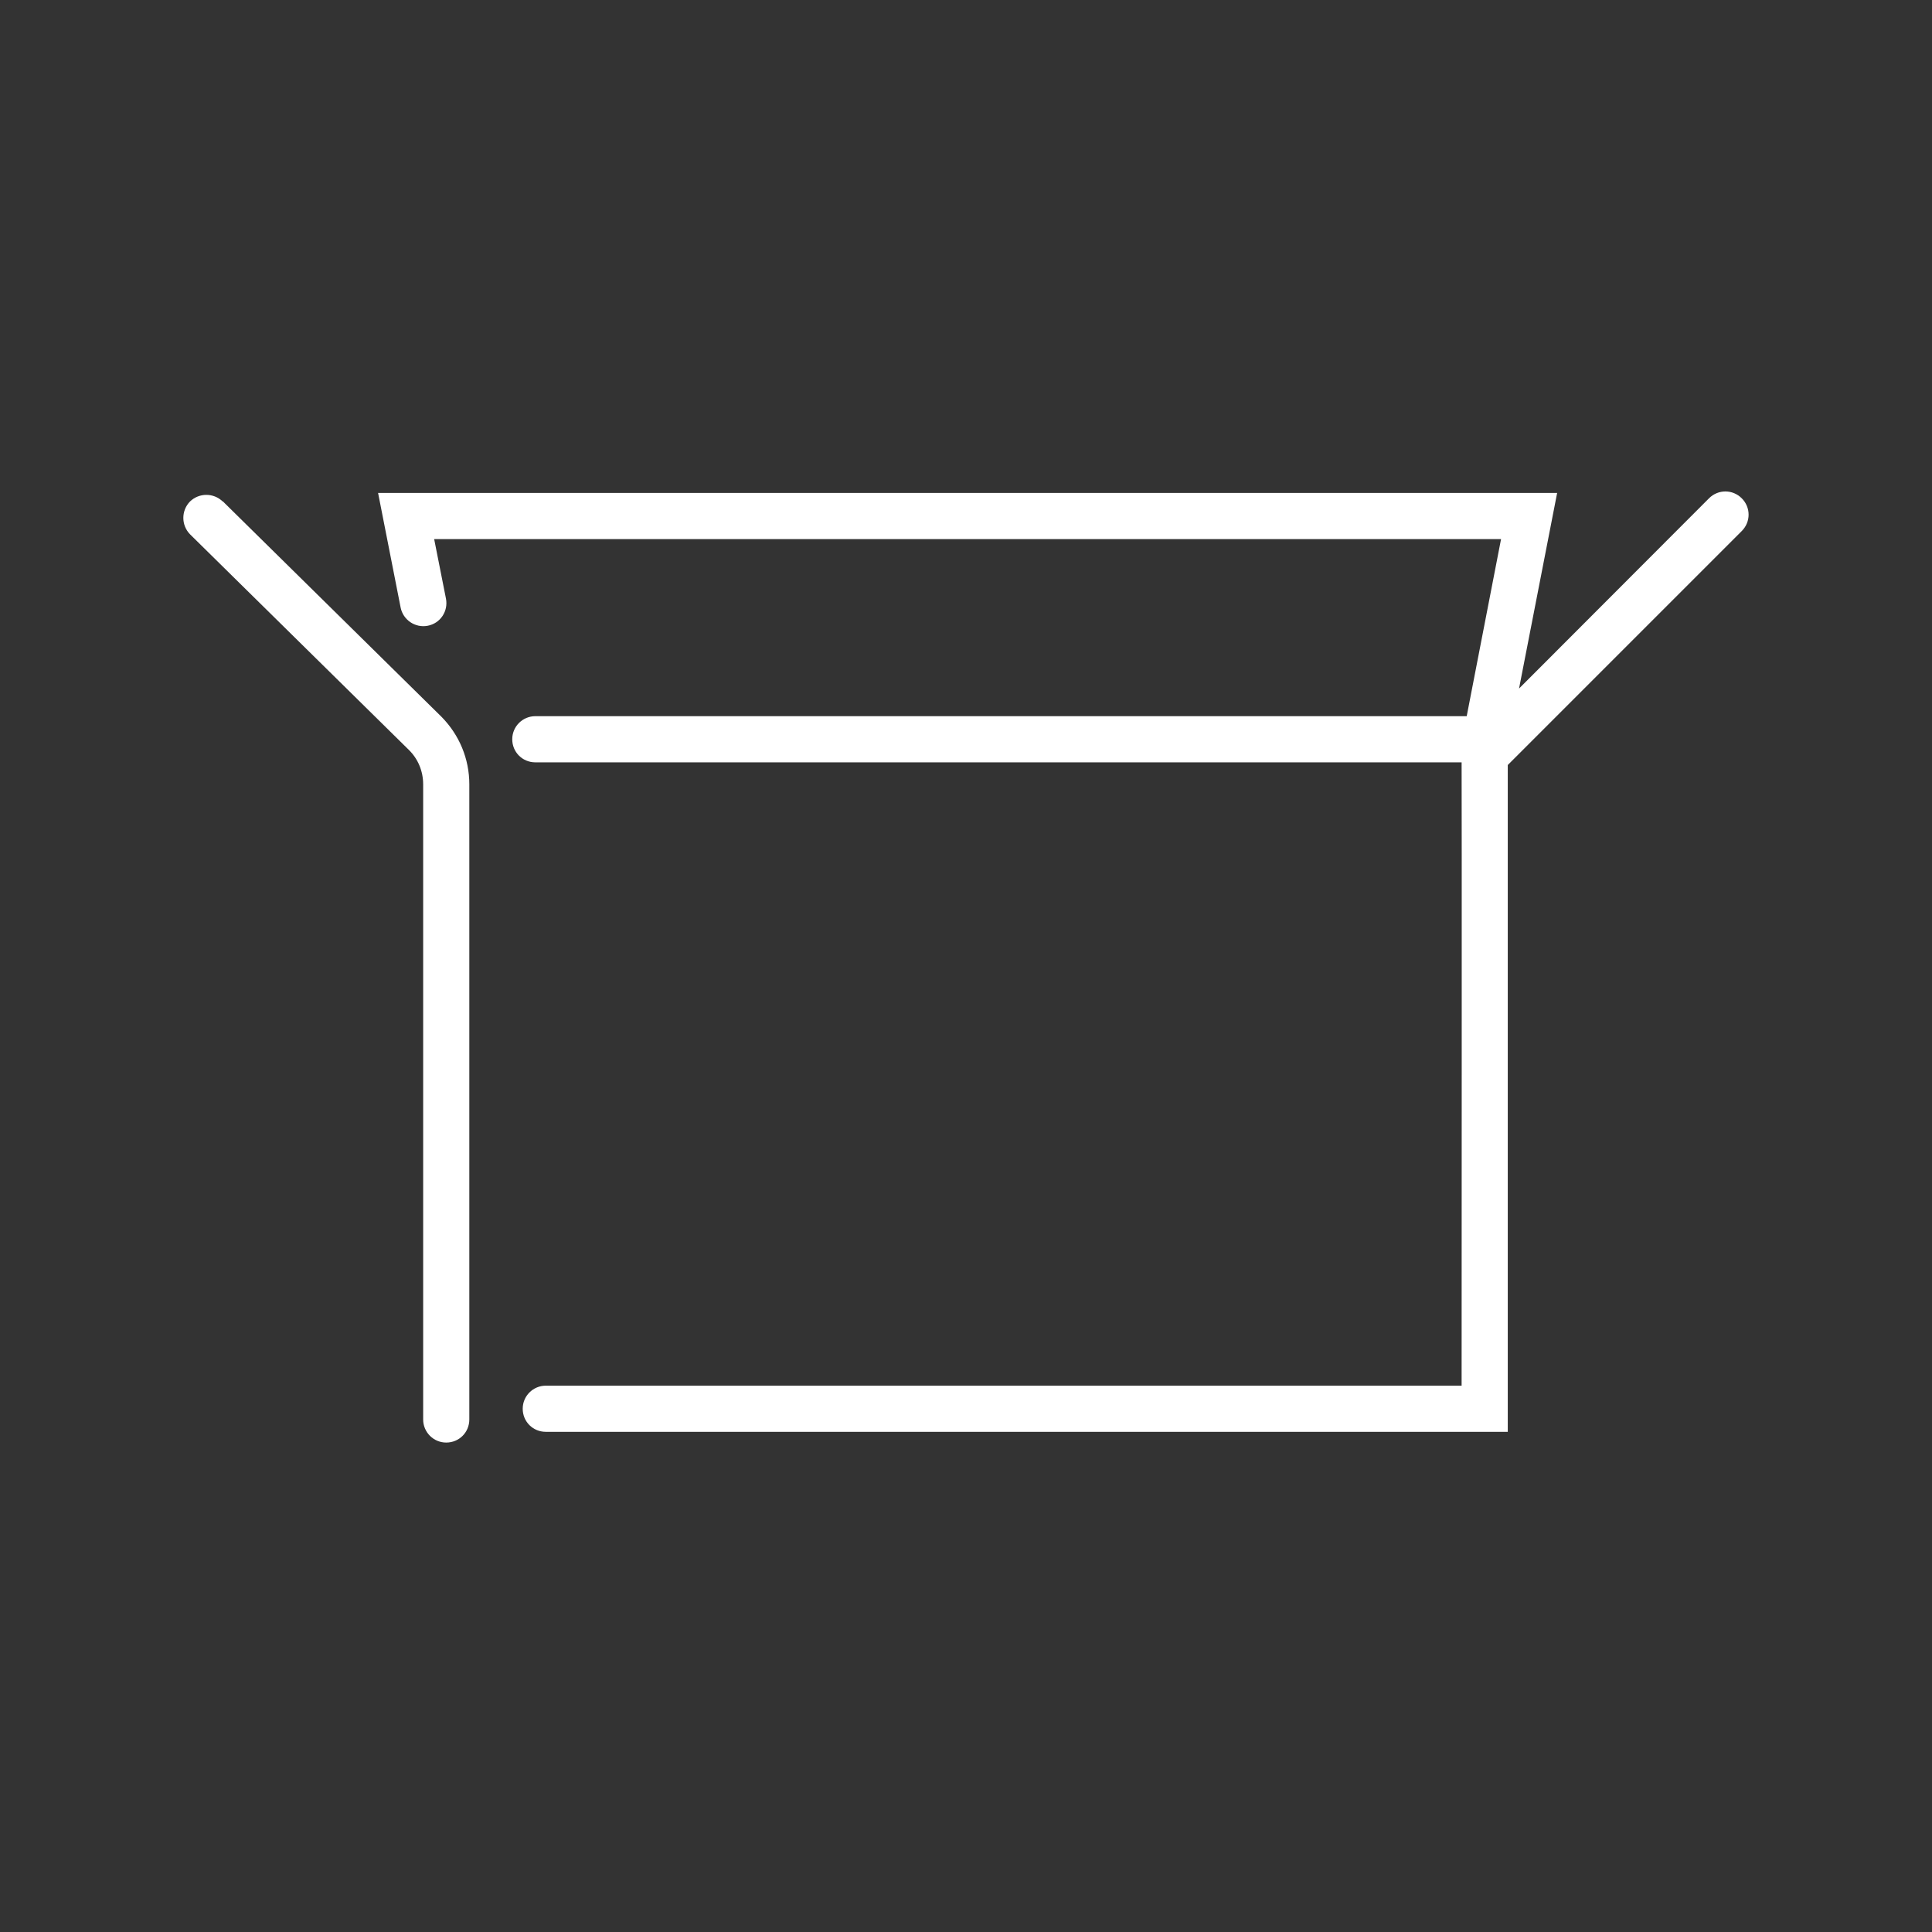 <?xml version="1.0" encoding="UTF-8"?><svg id="Layer_1" xmlns="http://www.w3.org/2000/svg" viewBox="0 0 72 72"><rect x="0" y="0" width="72" height="72" fill="#333333" stroke="none"/><defs><style>.cls-1{fill:#fff;}</style></defs><g id="Box"><g><path class="cls-1" d="M8.3,18.69c-.34-.33-.88-.33-1.22,0-.33,.34-.33,.88,0,1.22l8.15,8.03c.35,.34,.54,.8,.54,1.29v23.67c0,.47,.38,.86,.86,.86s.86-.38,.86-.86V29.23c0-.95-.37-1.84-1.04-2.52l-8.15-8.03Z"/><path class="cls-1" d="M64.91,18.57c-.34-.34-.88-.34-1.22,0l-7.08,7.09,1.42-7.29H14.09l.84,4.27c.09,.46,.54,.77,1.01,.68,.47-.09,.77-.54,.68-1.01l-.44-2.22H55.94l-1.28,6.6H19.95c-.47,0-.86,.38-.86,.86s.38,.86,.86,.86H54.47c.01,.08,0,23.23,0,23.23H20.34c-.47,0-.86,.38-.86,.86s.38,.86,.86,.86H56.19V28.51l8.72-8.72c.34-.34,.34-.88,0-1.22Z"/></g></g></svg>